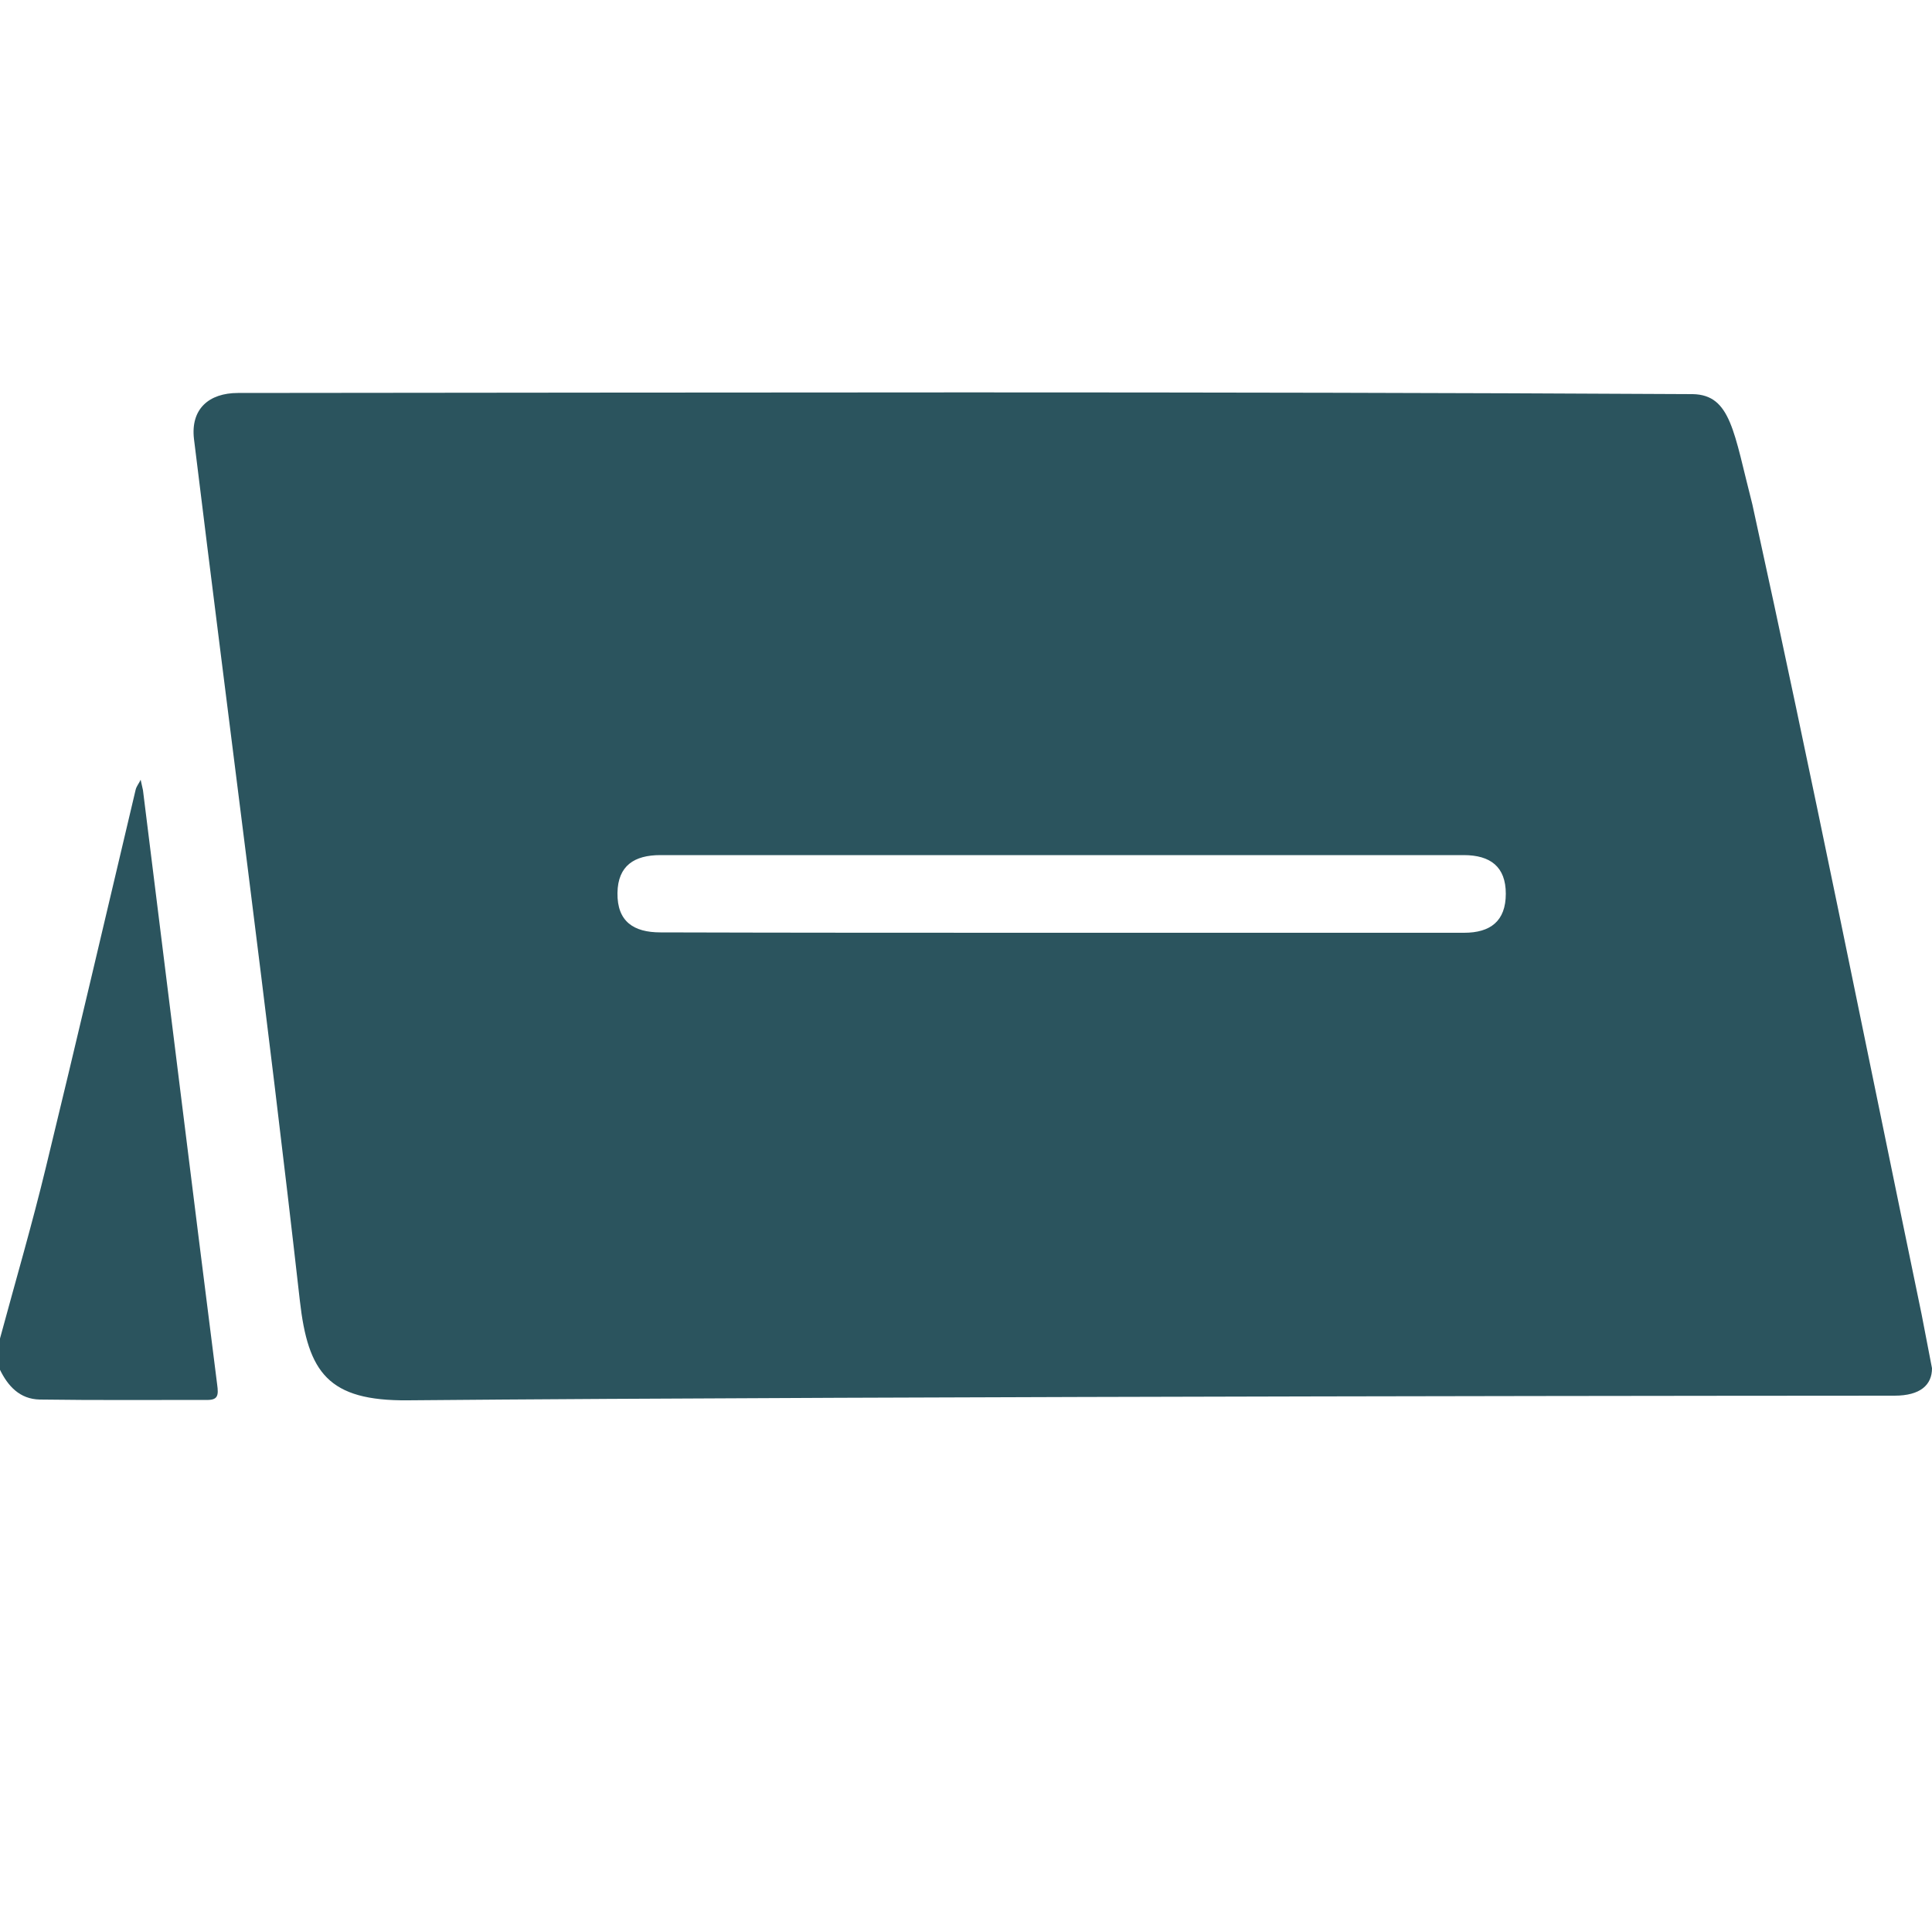 <?xml version="1.0" encoding="utf-8"?>
<!-- Generator: Adobe Illustrator 24.3.0, SVG Export Plug-In . SVG Version: 6.00 Build 0)  -->
<svg version="1.1" id="Ebene_1" xmlns="http://www.w3.org/2000/svg" xmlns:xlink="http://www.w3.org/1999/xlink" x="0px" y="0px"
	 viewBox="0 0 500 500" style="enable-background:new 0 0 500 500;" xml:space="preserve">
<style type="text/css">
	.st0{fill:#2B545E;}
</style>
<g id="icons8-reservierung-500">
	<g>
		<path class="st0" d="M500,354.1c0,4.3-3,7.1-9.7,7.1s-261.4,0.1-384.7,1.2c-20.7,0.2-25.9-7.2-28-25.8
			c-8.4-74.4-18.3-148.7-27.4-223c-0.9-7.7,3.8-11.9,11.4-11.9c125.5-0.1,251-0.4,376.5,0.3c9.9,0.2,10.6,9.9,15.4,28.5
			c15.3,69.7,29.3,139.7,43.8,209.6 M274.4,241.4c34.8,0,69.6,0,104.5,0c6.8,0,10.8-3,10.8-10.1c0-7-4-10-10.9-10
			c-69.3,0-138.6,0-207.9,0c-6.7,0-11,2.7-11.1,9.8c-0.1,7.4,4.2,10.2,11.1,10.2C205.5,241.4,240,241.4,274.4,241.4z"/>
		<path class="st0" d="M0,346.4c4-14.8,8.3-29.5,11.9-44.4c7.9-32.5,15.5-65.1,23.2-97.6c0.2-0.9,0.9-1.7,1.3-2.6
			c0.2,0.9,0.4,1.8,0.6,2.7c6.4,51.3,12.7,102.6,19.2,153.8c0.4,2.9,0.2,4.1-2.9,4c-14.3,0-28.7,0.1-43-0.1
			c-5.2-0.1-8.3-3.5-10.4-7.9c0-1.3,0-2.7,0-4c0-0.3,0-0.7,0-1C0,348.4,0,347.4,0,346.4z"/>
	</g>
</g>
</svg>

